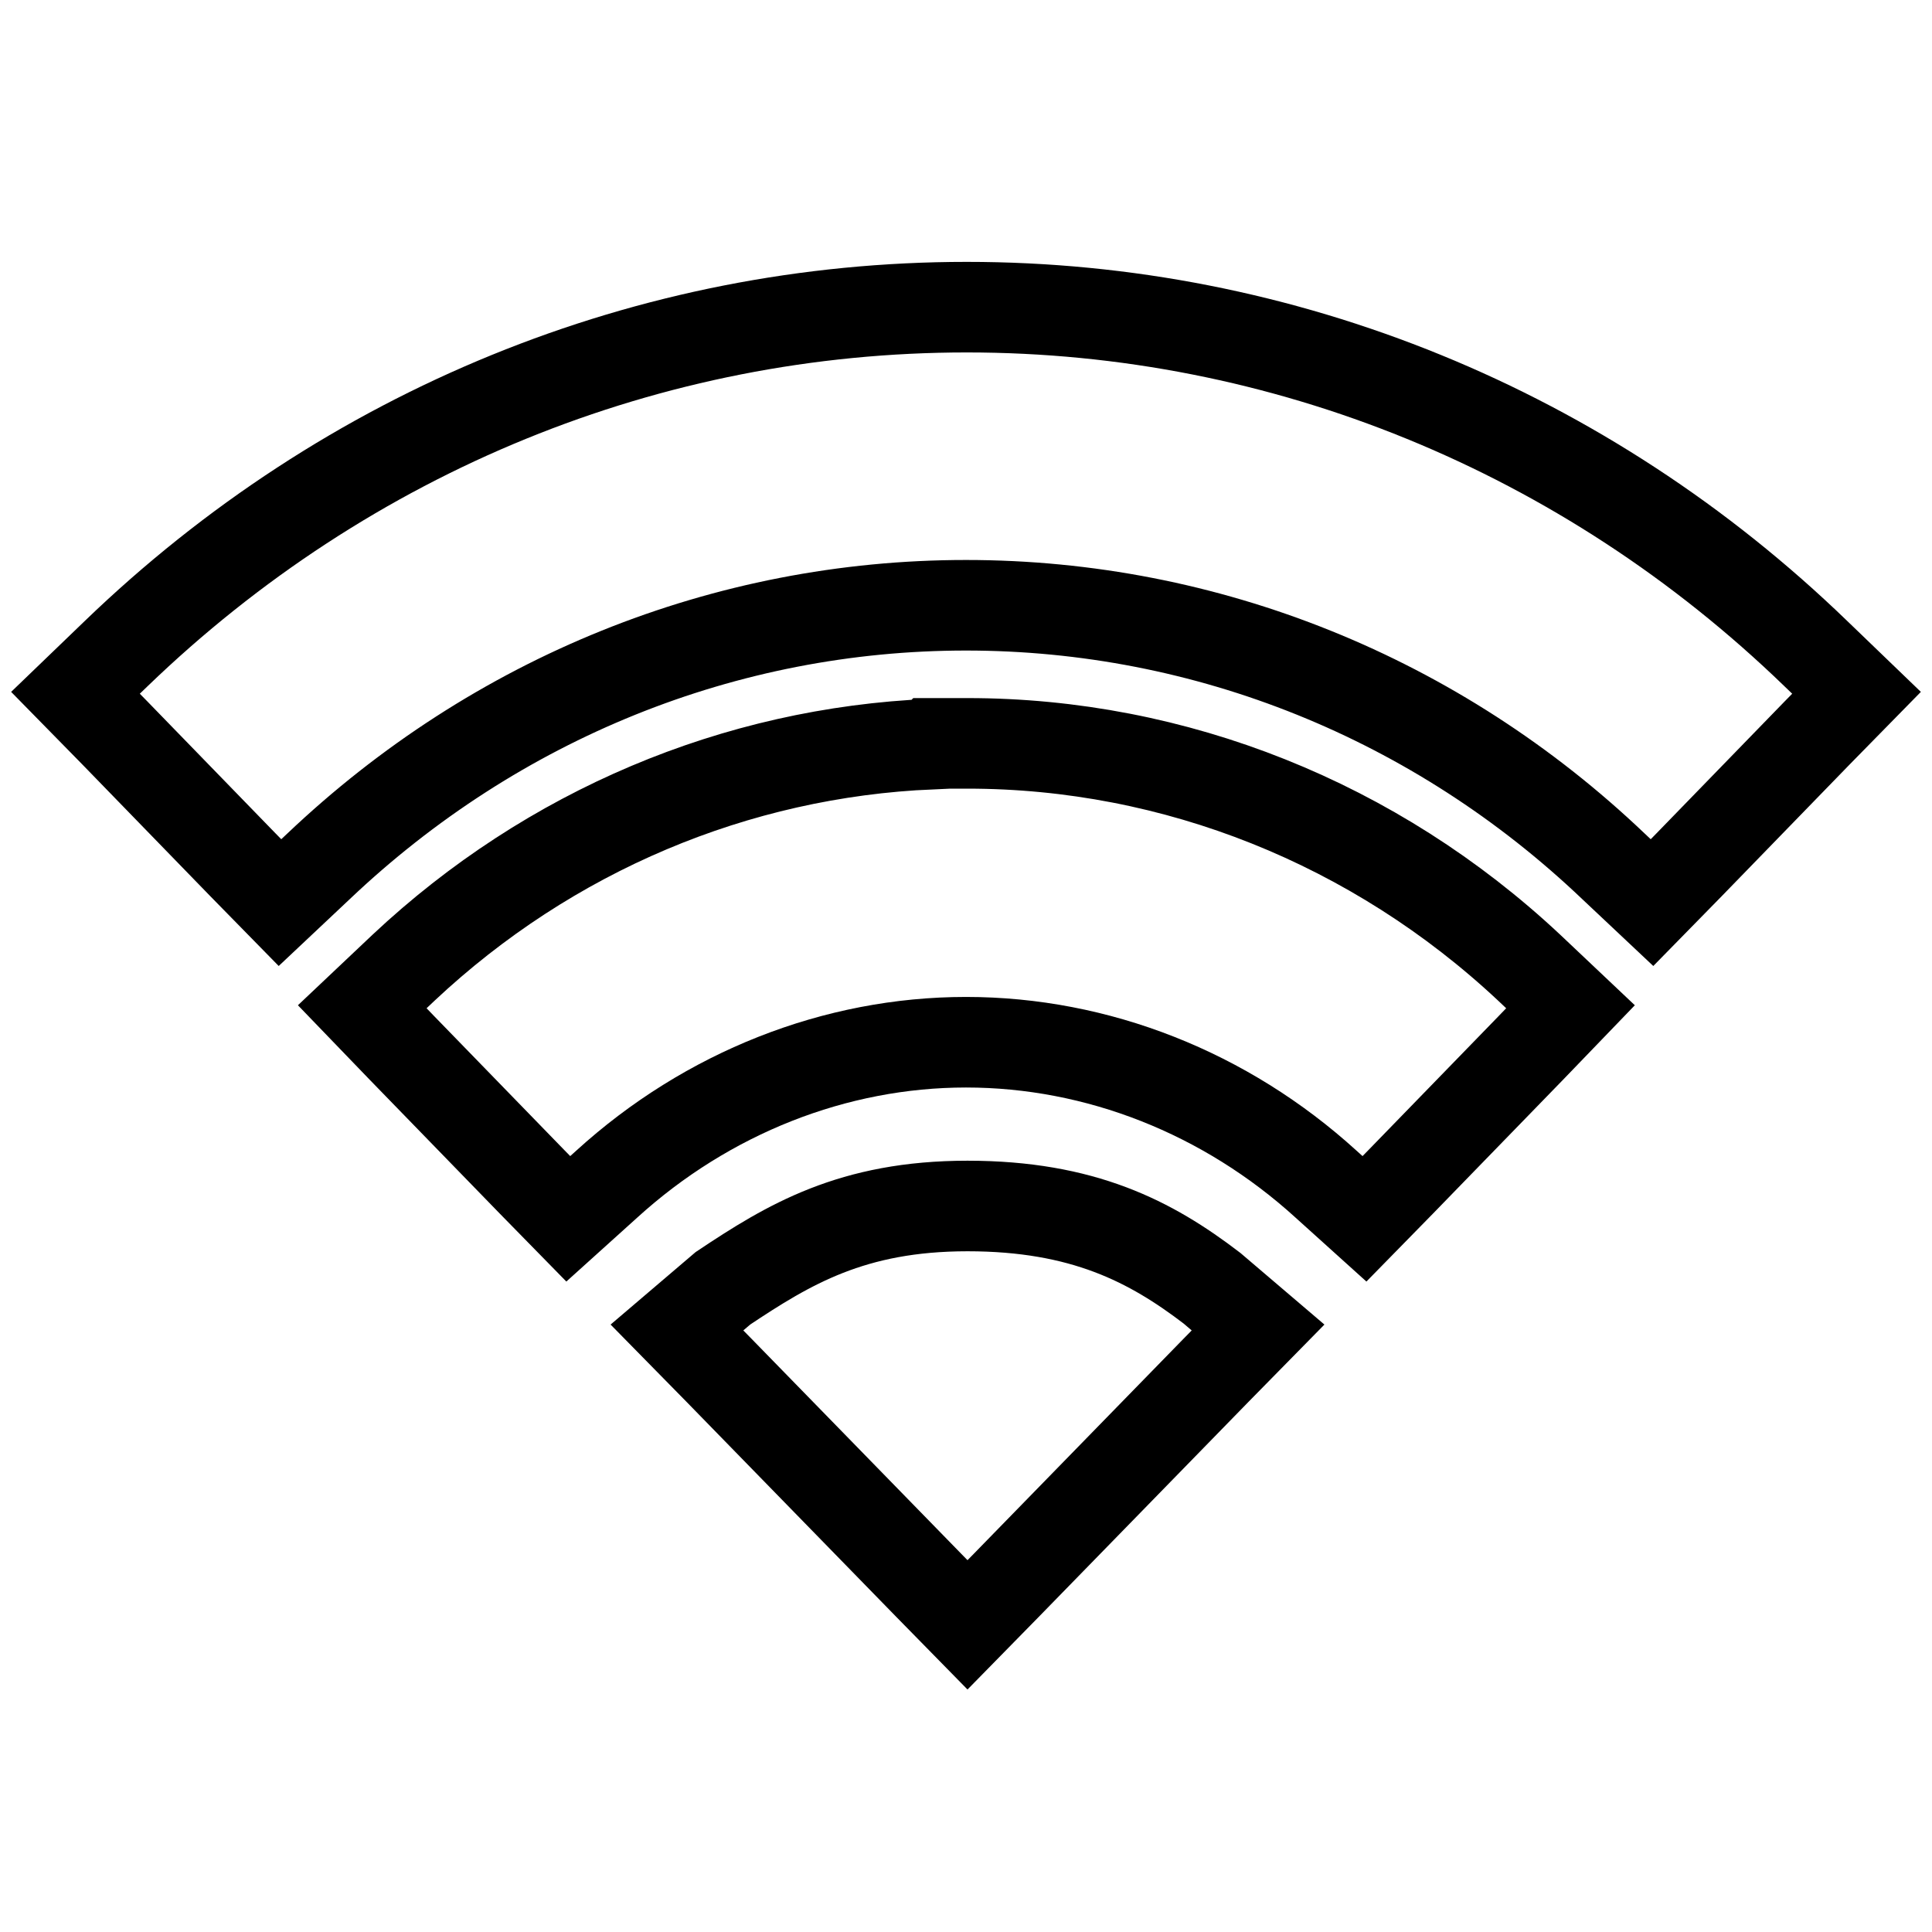 <?xml version="1.0" encoding="utf-8"?>
<!-- Svg Vector Icons : http://www.onlinewebfonts.com/icon -->
<!DOCTYPE svg PUBLIC "-//W3C//DTD SVG 1.1//EN" "http://www.w3.org/Graphics/SVG/1.1/DTD/svg11.dtd">
<svg version="1.1" xmlns="http://www.w3.org/2000/svg" xmlns:xlink="http://www.w3.org/1999/xlink" x="0px" y="0px" viewBox="0 0 256 256" enable-background="new 0 0 256 256" xml:space="preserve">
<g> <path stroke-width="12" fill-opacity="0" stroke="#000000"  d="M128.1,40.7C86,40.7,46,57.1,15.4,86.6L10,91.8l5.2,5.3l17,17.5l4.9,5l5.1-4.8 C65.7,92.5,96.1,80.2,128,80.2c31.9,0,62.4,12.3,85.8,34.6l5.1,4.8l4.9-5l17-17.5l5.2-5.3l-5.4-5.2 C210.1,57.1,170.1,40.7,128.1,40.7z M202.6,128.2c-20.4-19.1-46.9-29.7-74.4-29.7h-4.7l-0.1,0.1c-25.9,1.1-50.6,11.5-69.9,29.6 l-5.5,5.2l5.3,5.5l17.2,17.7l4.8,4.9l5.1-4.6c13.3-12.1,30.3-18.8,47.6-18.8c17.4,0,34.4,6.7,47.7,18.8l5.1,4.6l4.8-4.9l17.2-17.7 l5.3-5.5L202.6,128.2L202.6,128.2z M128.2,215.3l5.1-5.2l27.8-28.5l5.6-5.7l-6.1-5.2c-8.1-6.2-17.1-10.9-32.4-10.9 c-15.3,0-23.7,5.1-32.4,10.9l-6.1,5.2l5.6,5.7l27.8,28.5L128.2,215.3z"/></g>
</svg>